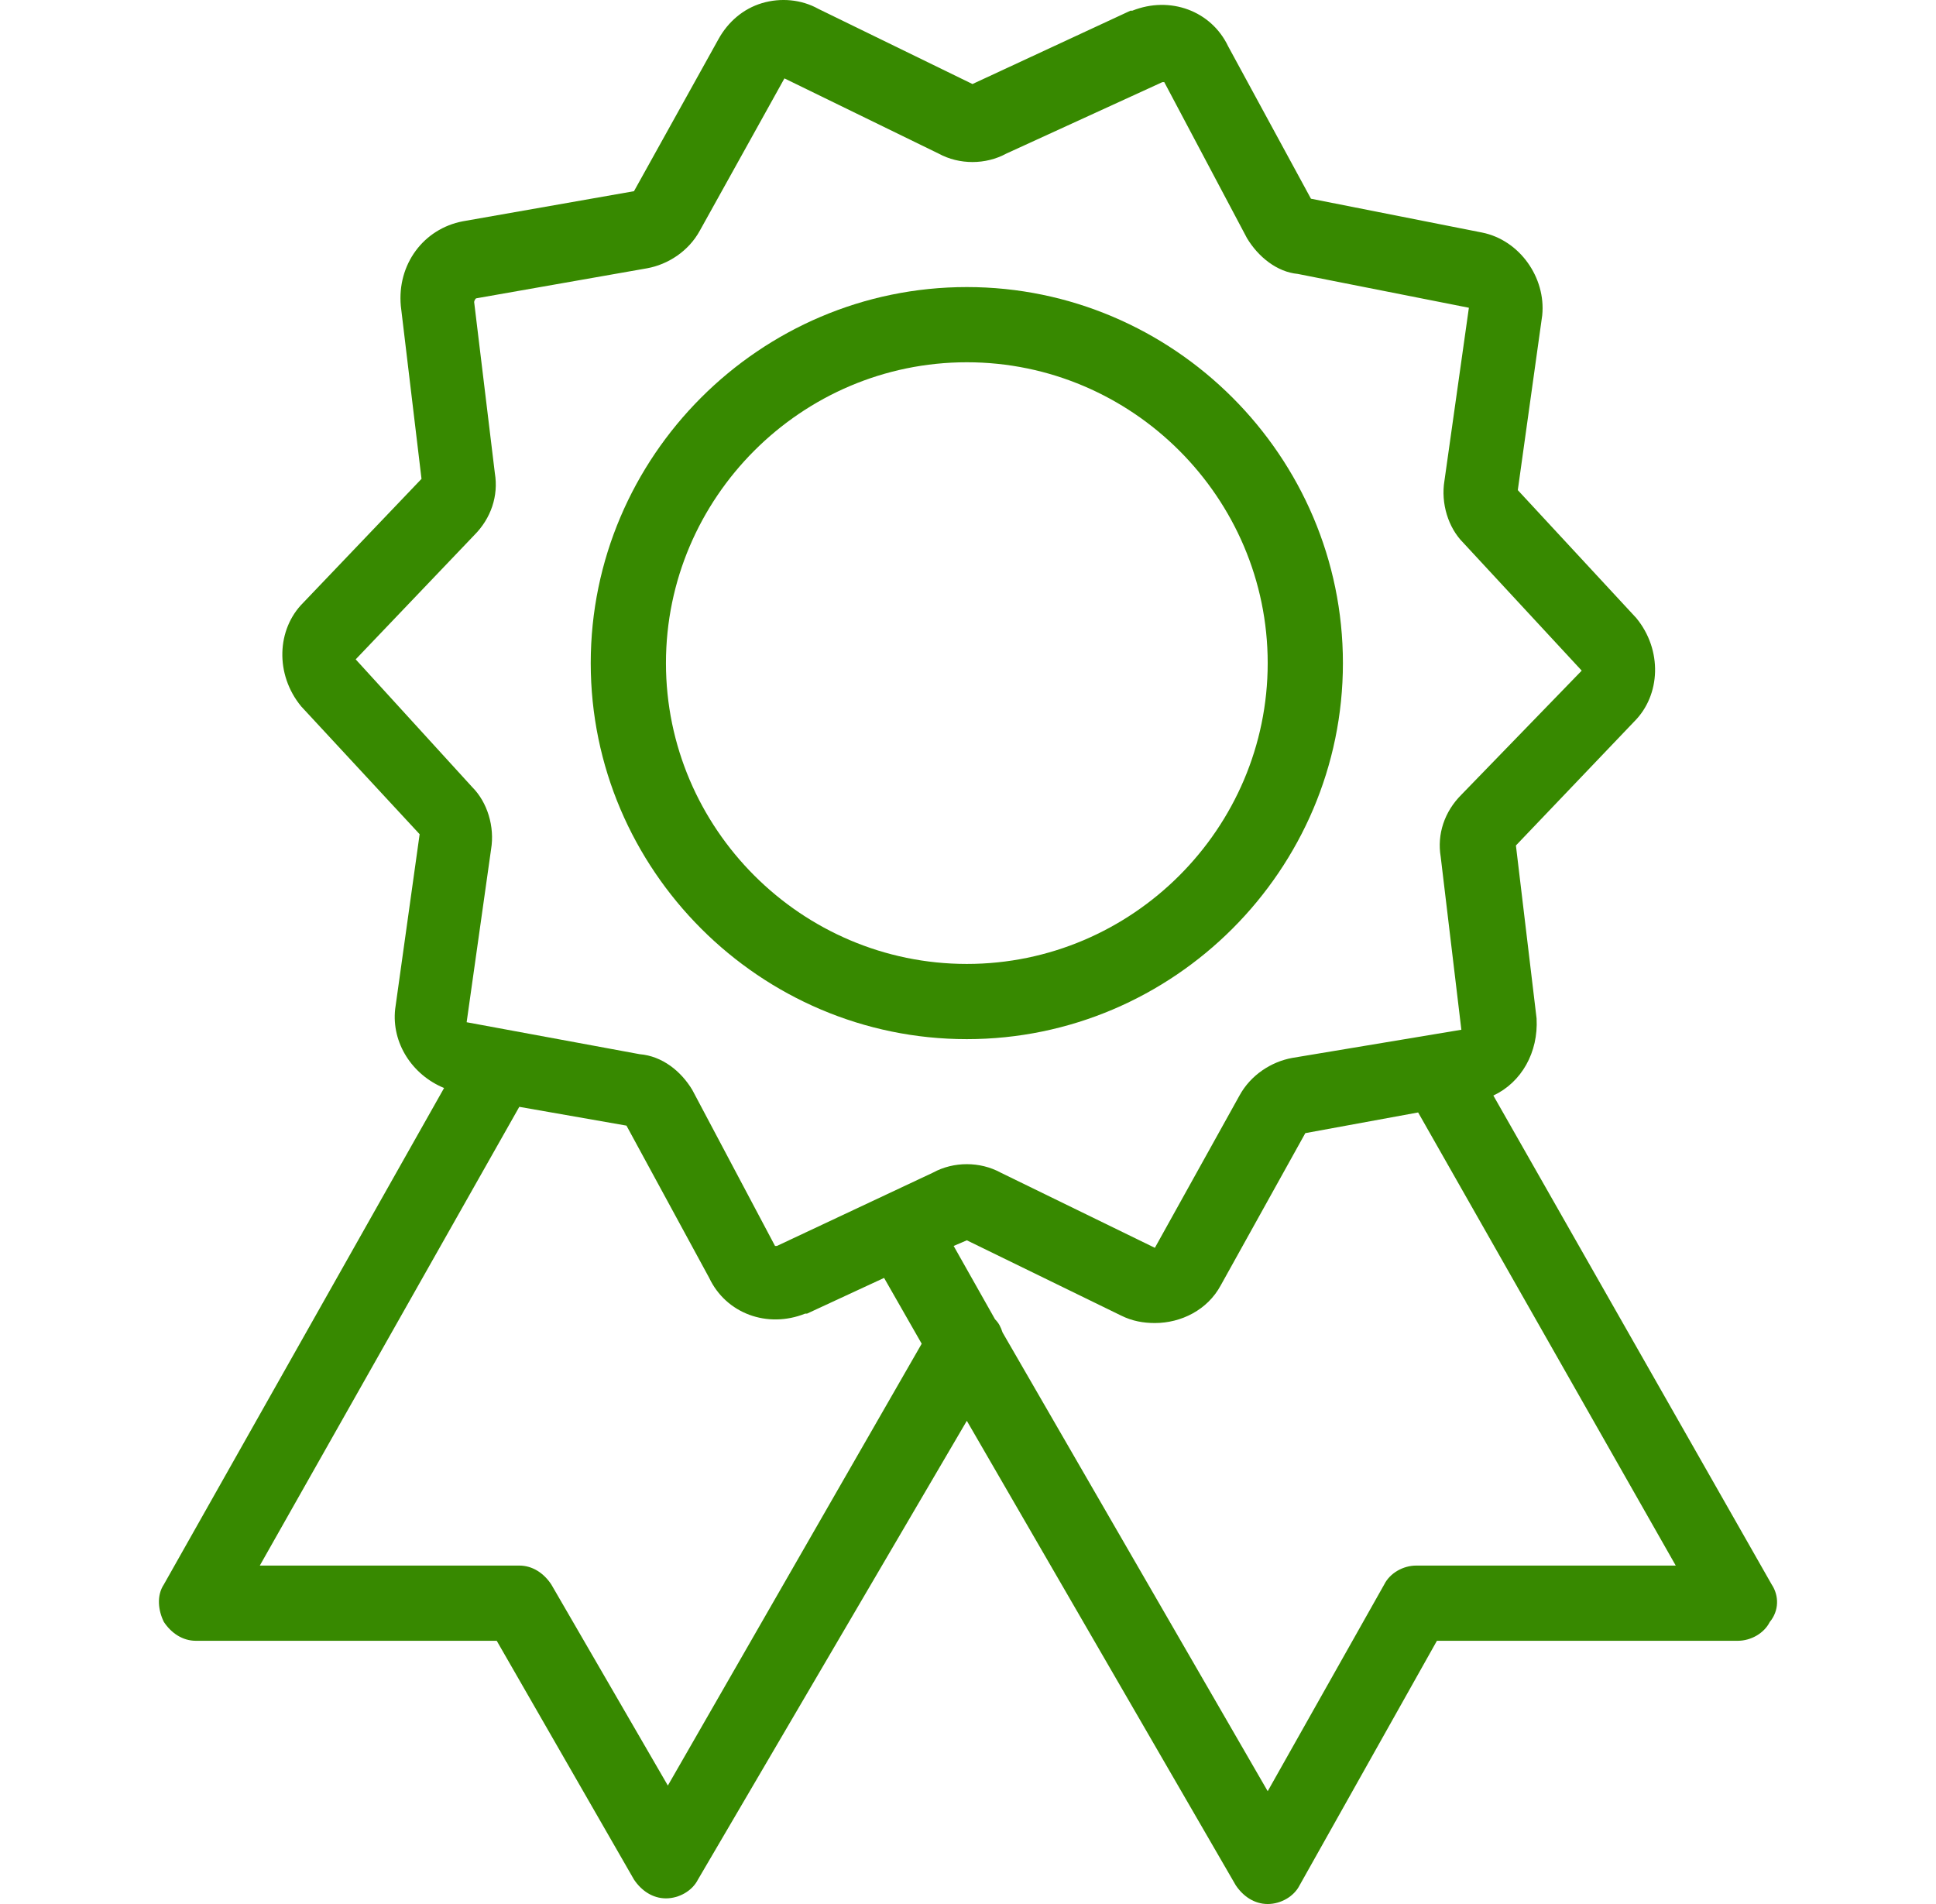 <svg xmlns="http://www.w3.org/2000/svg" width="61" height="60" viewBox="0 0 61 60" fill="none"><g clip-path="url(#clip0_1437_4582)"><path d="M55.821 49.928L47.053 34.523C47.941 34.108 48.474 33.16 48.415 32.094L47.764 26.643L51.496 22.733C52.326 21.903 52.385 20.481 51.555 19.474L47.823 15.445L48.593 9.935C48.712 8.75 47.882 7.565 46.697 7.328L41.306 6.262L38.699 1.463C38.165 0.337 36.862 -0.137 35.677 0.337H35.618L30.641 2.648L25.782 0.278C25.249 -0.019 24.597 -0.078 24.005 0.1C23.413 0.278 22.939 0.692 22.642 1.226L19.976 6.025L14.585 6.973C13.34 7.21 12.511 8.335 12.629 9.639L13.281 15.09L9.548 19C8.719 19.83 8.66 21.252 9.489 22.259L13.222 26.288L12.451 31.798C12.333 32.864 12.985 33.871 13.992 34.286L5.164 49.928C4.927 50.283 4.986 50.757 5.164 51.113C5.401 51.468 5.756 51.705 6.171 51.705H15.651L19.976 59.23C20.213 59.585 20.569 59.822 20.983 59.822C21.398 59.822 21.813 59.585 21.991 59.23L30.463 44.773L38.935 59.407C39.172 59.763 39.528 60 39.943 60C40.358 60 40.772 59.763 40.95 59.407L45.275 51.705H54.755C55.17 51.705 55.584 51.468 55.762 51.113C56.058 50.757 56.058 50.283 55.821 49.928ZM21.043 56.267L17.369 49.928C17.132 49.572 16.777 49.335 16.362 49.335H8.186L16.362 34.879L19.739 35.471L22.346 40.27C22.879 41.396 24.183 41.87 25.368 41.396H25.427L27.856 40.27L29.041 42.344L21.043 56.267ZM24.479 39.263C24.42 39.263 24.42 39.263 24.42 39.263L21.813 34.346C21.457 33.753 20.865 33.279 20.154 33.22L14.703 32.213L15.473 26.762C15.592 26.051 15.355 25.28 14.881 24.806L11.207 20.778L14.94 16.867C15.473 16.334 15.71 15.623 15.592 14.912L14.94 9.52C14.94 9.52 14.94 9.461 14.999 9.402L20.391 8.454C21.043 8.335 21.694 7.921 22.05 7.269L24.716 2.47L29.574 4.84C30.226 5.195 31.055 5.195 31.707 4.84L36.625 2.588C36.684 2.588 36.684 2.588 36.684 2.588L39.291 7.506C39.647 8.098 40.239 8.572 40.891 8.632L46.282 9.698L45.512 15.149C45.394 15.86 45.631 16.63 46.105 17.104L49.837 21.133L46.045 25.044C45.512 25.577 45.275 26.288 45.394 26.999L46.045 32.45L40.713 33.338C40.061 33.457 39.41 33.871 39.054 34.523L36.388 39.322L31.529 36.952C30.878 36.597 30.048 36.597 29.397 36.952L24.479 39.263ZM44.623 49.335C44.209 49.335 43.794 49.572 43.616 49.928L39.943 56.445L31.589 41.989C31.529 41.811 31.47 41.692 31.352 41.574L30.048 39.263L30.463 39.085L35.321 41.455C35.677 41.633 36.032 41.692 36.388 41.692C37.217 41.692 38.047 41.278 38.462 40.507L41.128 35.708L44.683 35.056L52.8 49.335H44.623Z" fill="#378900"></path><path d="M42.313 20.896C42.313 14.379 36.98 9.046 30.463 9.046C23.946 9.046 18.613 14.379 18.613 20.896C18.613 27.413 23.946 32.746 30.463 32.746C36.98 32.746 42.313 27.413 42.313 20.896ZM30.463 30.376C25.249 30.376 20.983 26.11 20.983 20.896C20.983 15.682 25.249 11.416 30.463 11.416C35.677 11.416 39.943 15.682 39.943 20.896C39.943 26.11 35.677 30.376 30.463 30.376Z" fill="#378900"></path></g><defs><clipPath id="clip0_1437_4582"><rect width="60" height="60" fill="white" transform="translate(0.5)"></rect></clipPath></defs></svg>